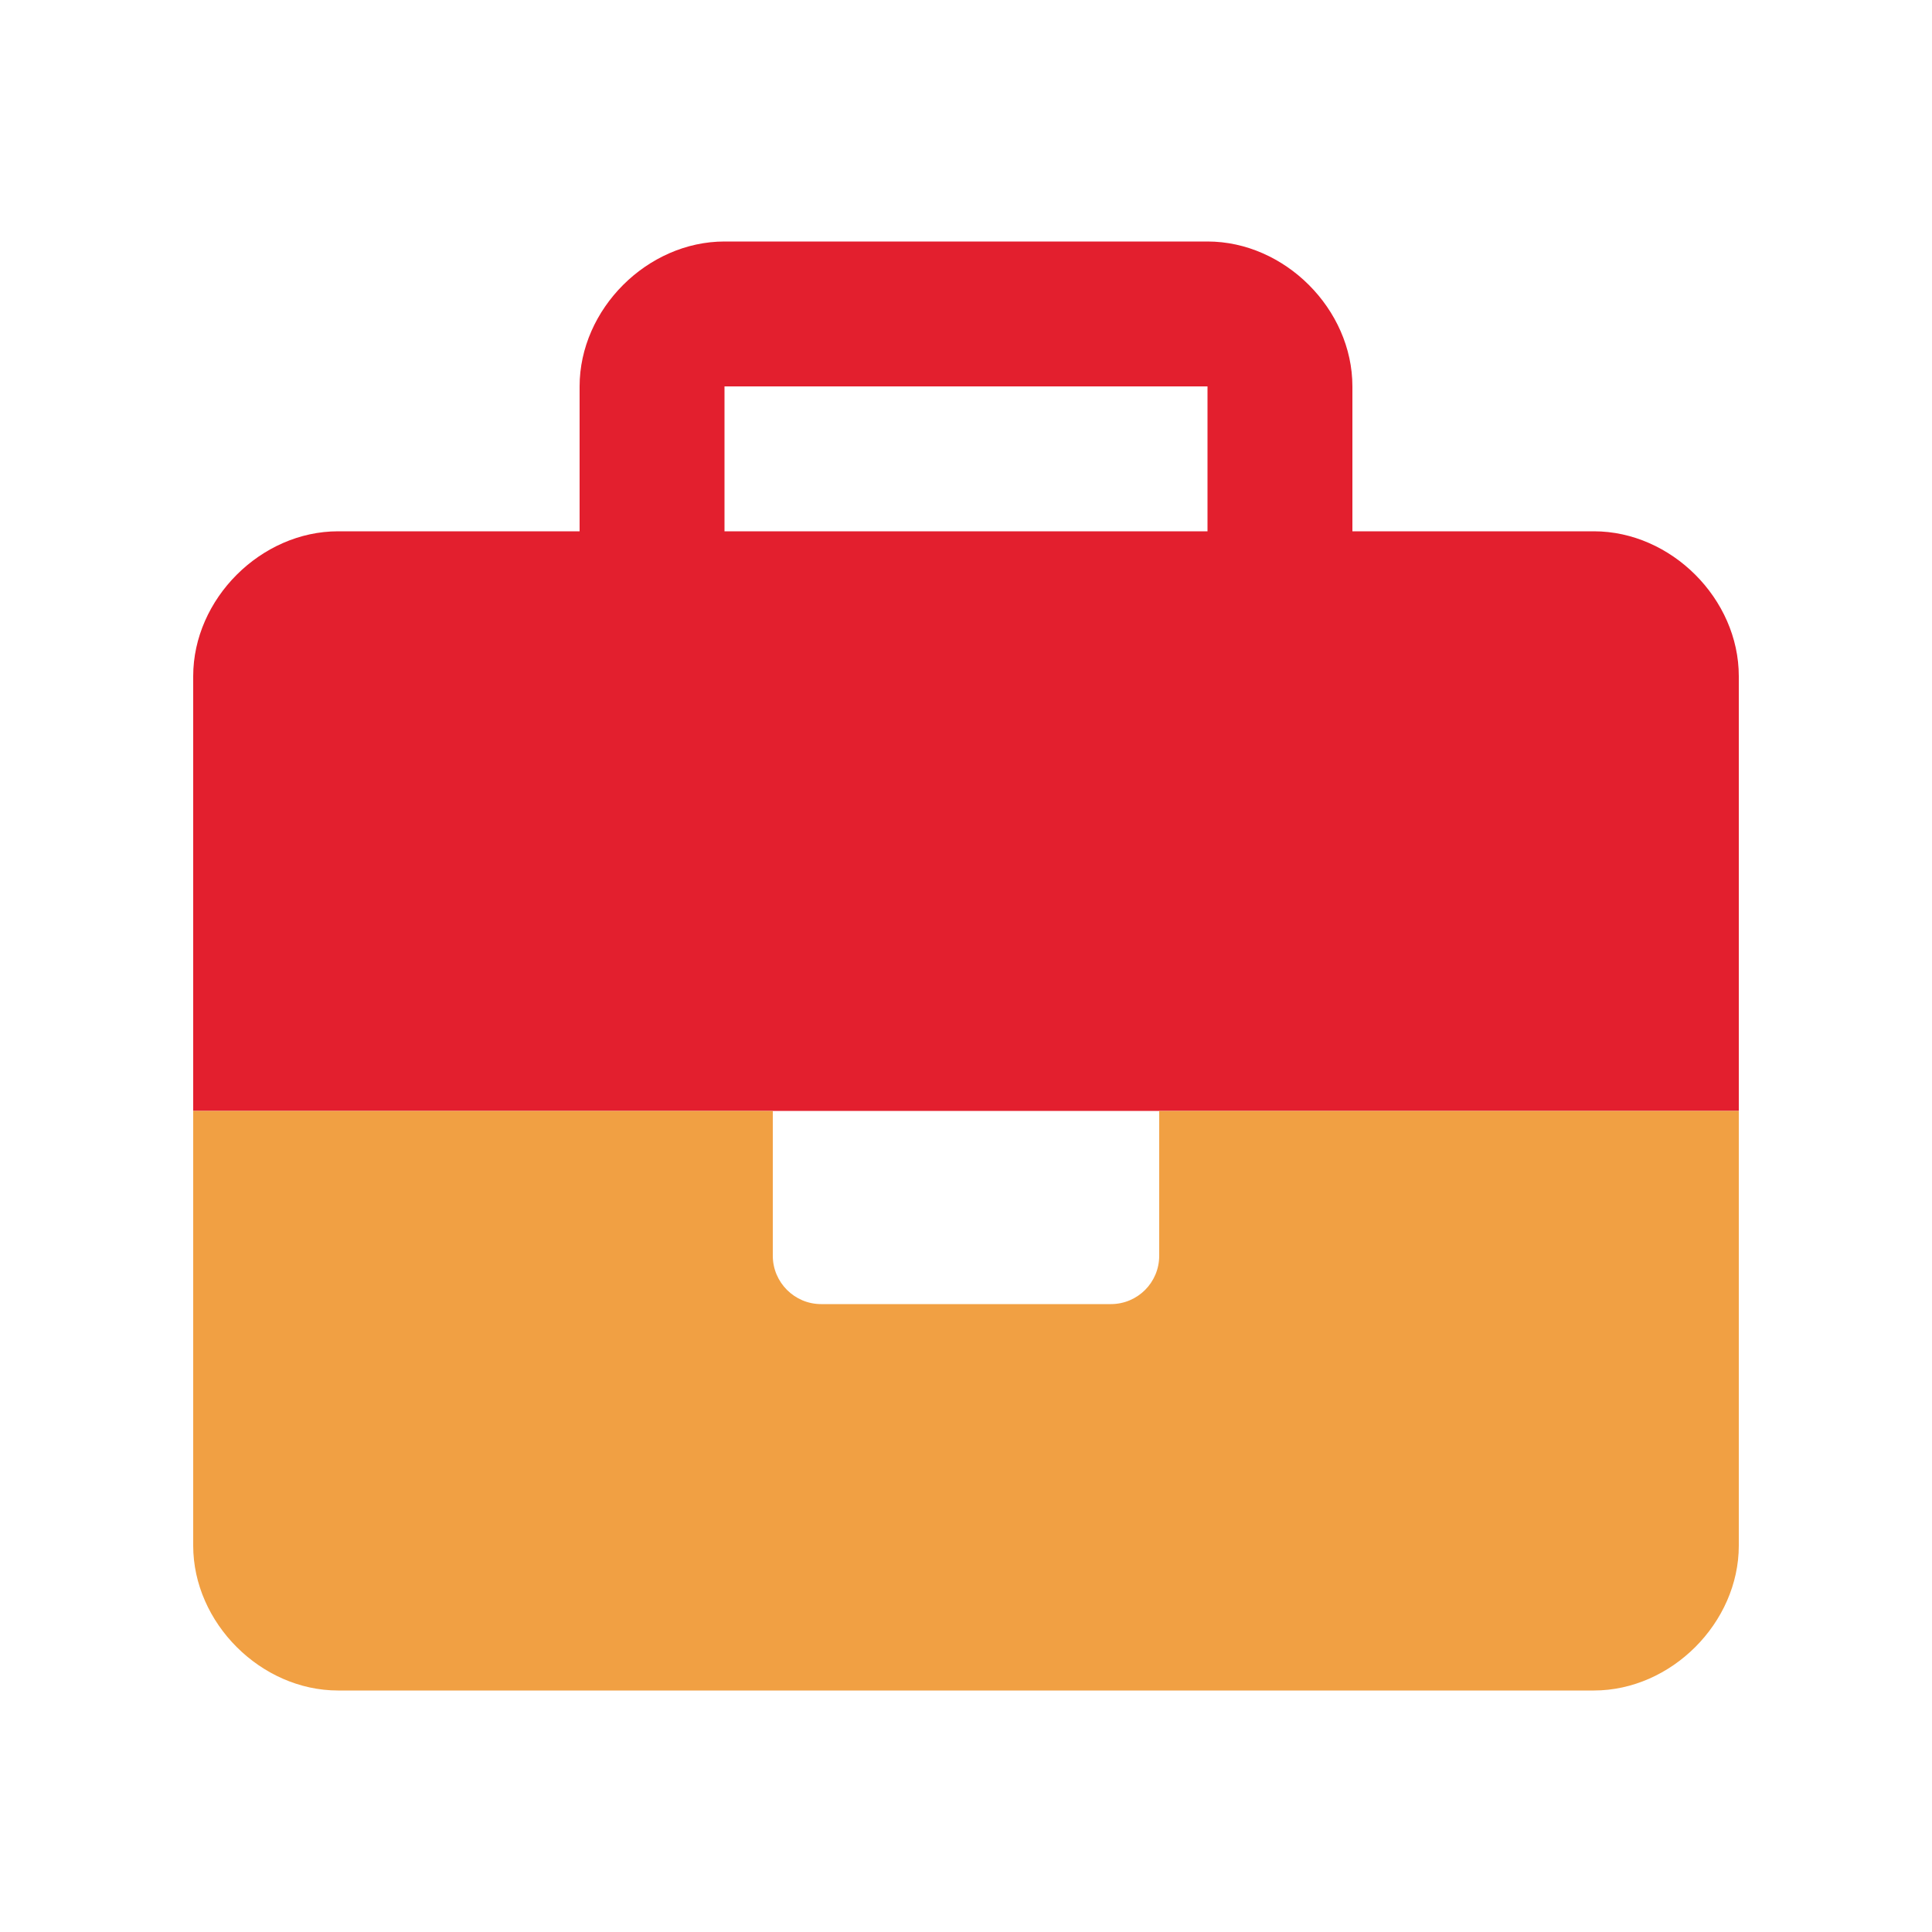 <?xml version="1.0" encoding="UTF-8"?>
<svg xmlns="http://www.w3.org/2000/svg" width="96px" height="96px" viewBox="0 0 40 40" fill="none">
  <path d="M33 11H28V8C28 6.401 26.6 5 25 5H15C13.4 5 12 6.401 12 8V11H7C5.401 11 4 12.4 4 14V23H36V14C36 12.4 34.6 11 33 11ZM25 11H15V8H25V11Z" fill="#E31F2E"></path>
  <path d="M24 26C24 26.553 23.553 27 23 27H17C16.45 27 16 26.55 16 26V23H4V32C4 33.6 5.401 35 7 35H33C34.599 35 36 33.599 36 32V23H24V26Z" fill="#F1A043"></path>
</svg>
